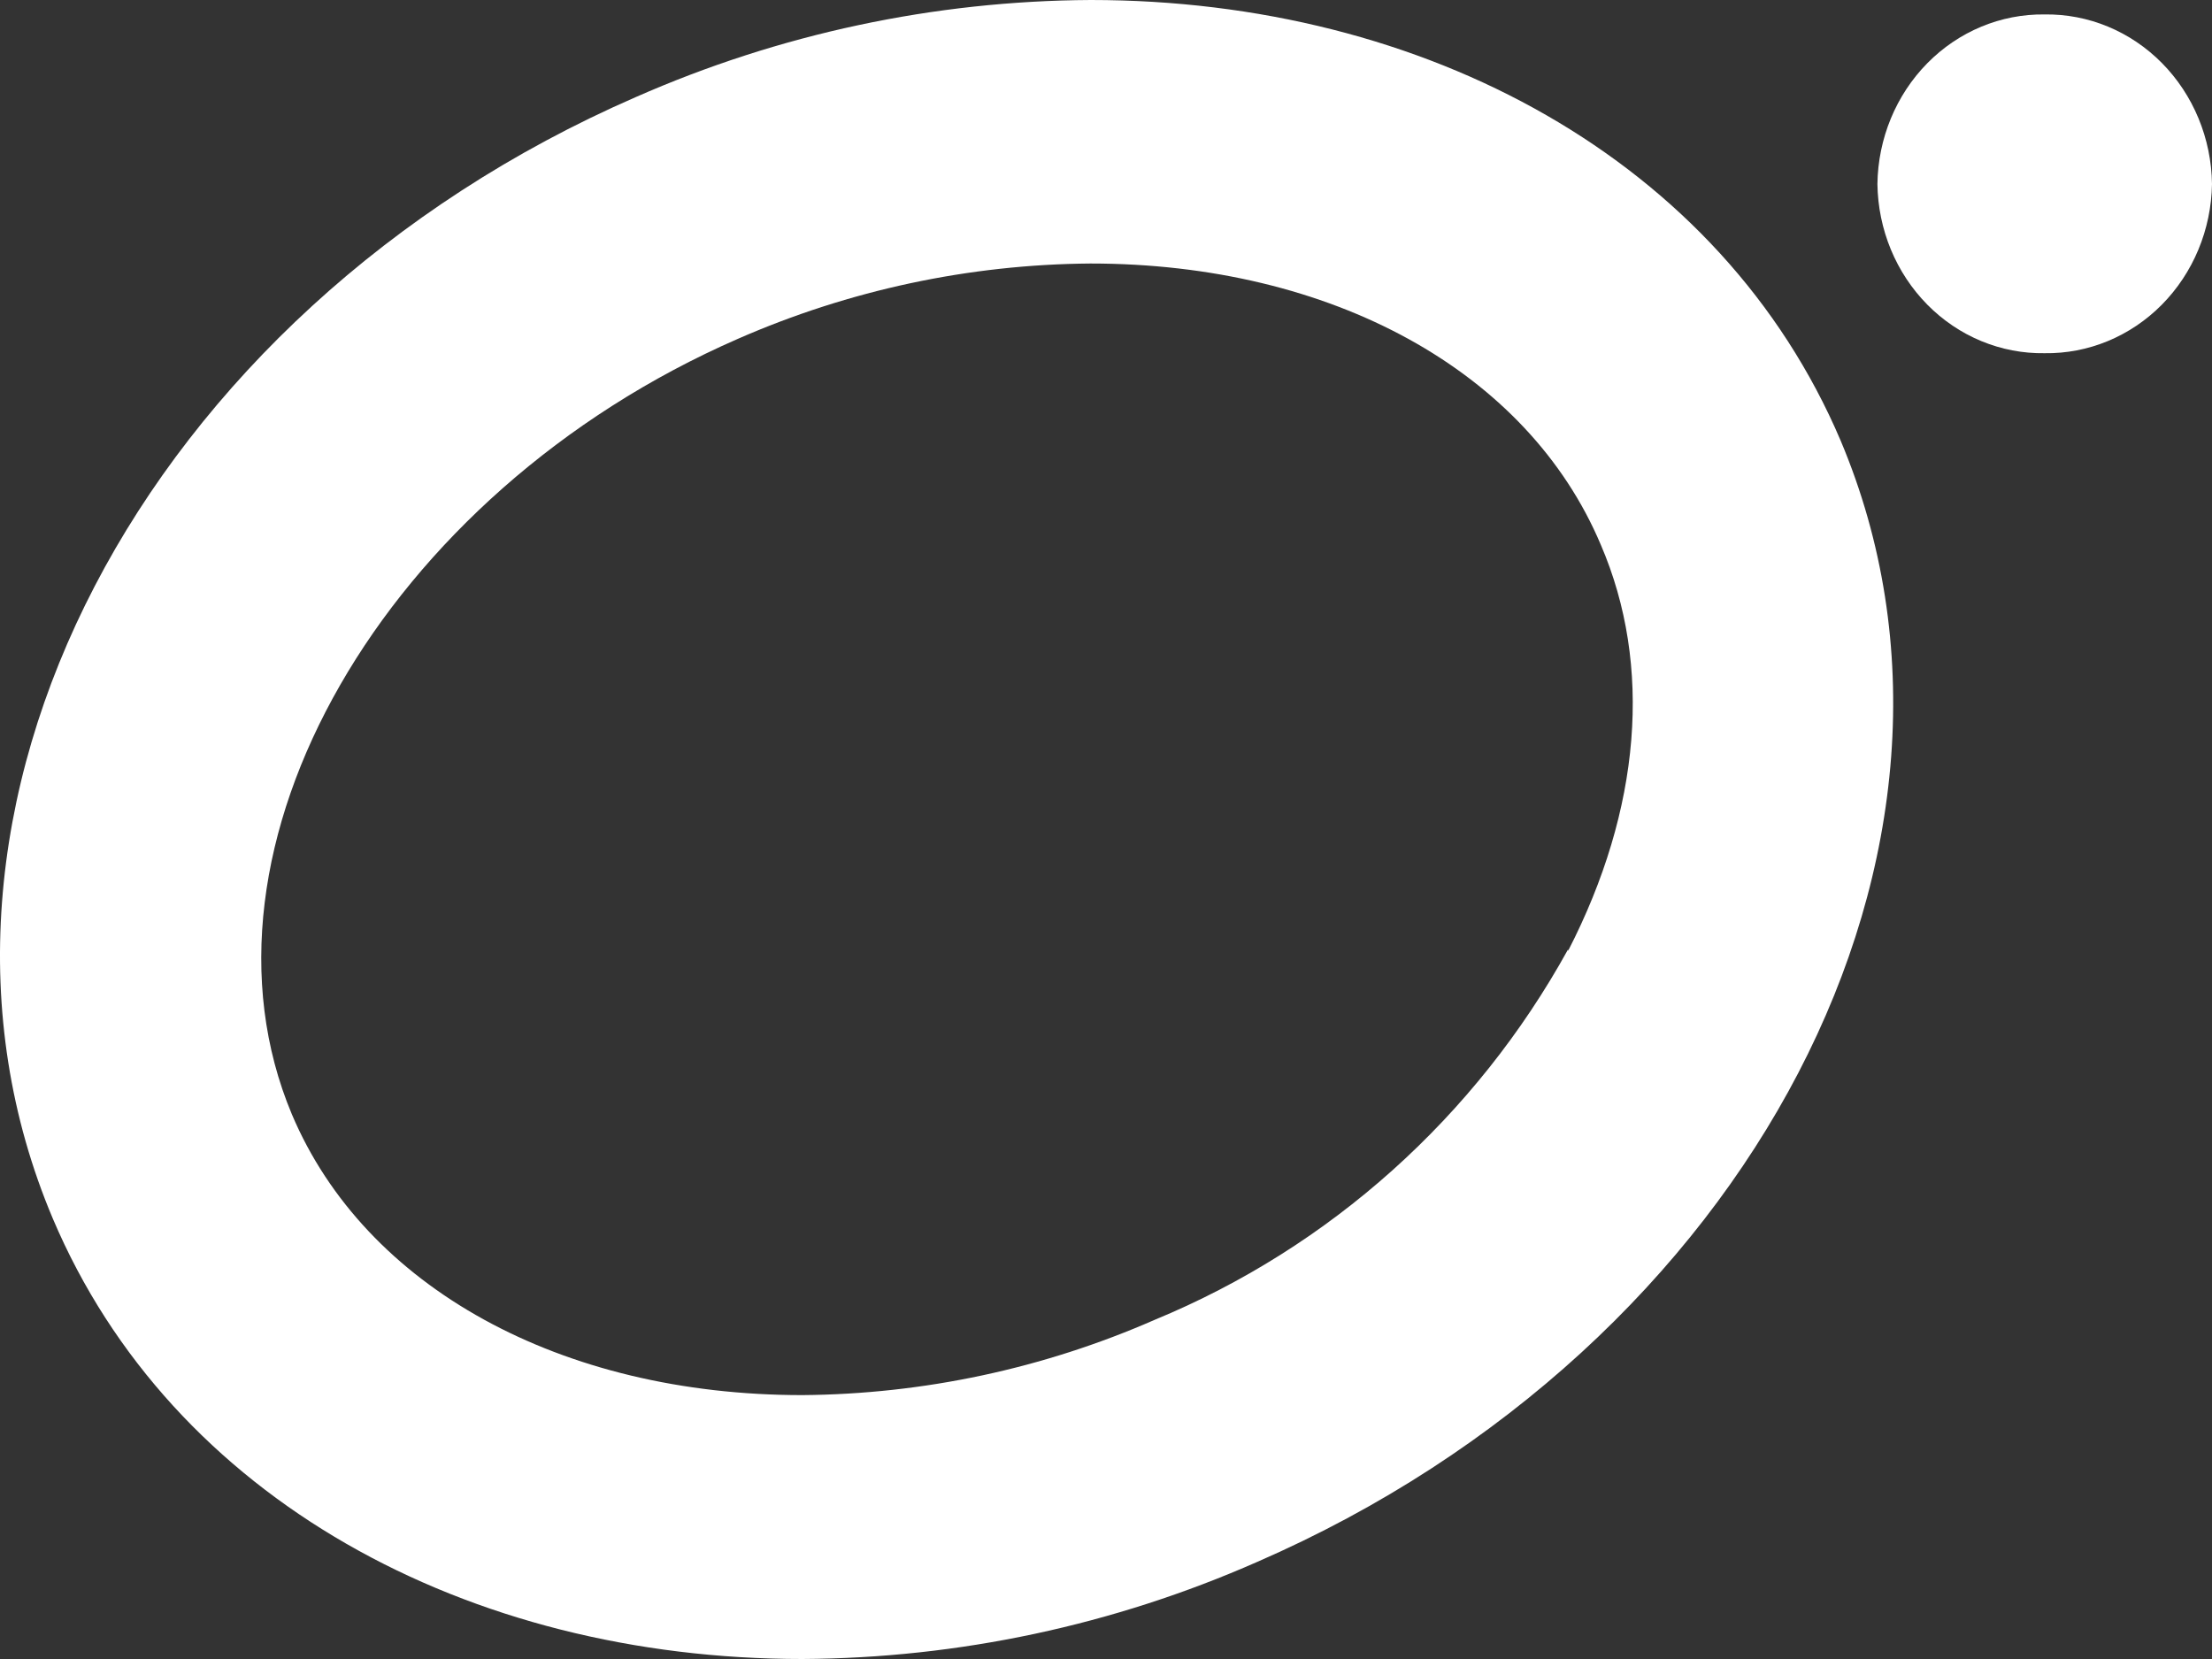 <?xml version="1.0" encoding="UTF-8"?> <svg xmlns="http://www.w3.org/2000/svg" width="156" height="117" viewBox="0 0 156 117" fill="none"><rect x="0" y="0" width="156" height="117" fill="#333333" stroke="none"/><path fill-rule="evenodd" clip-rule="evenodd" d="M44.834 6.849C54.962 2.388 65.879 0.058 76.924 0C100.52 0 121.389 11.31 129.805 31.062C141.891 59.708 123.486 94.991 88.669 110.15C78.541 114.611 67.624 116.942 56.579 117C32.983 117 12.114 105.717 3.724 85.938C-8.388 57.292 10.017 22.009 44.834 6.849ZM81.433 93.08C93.797 87.974 104.078 78.761 110.587 66.956V67.062C115.726 57.08 116.565 46.938 112.894 38.416C107.73 26.177 93.913 18.584 76.898 18.584C68.346 18.65 59.894 20.456 52.044 23.894C27.058 34.805 12.717 59.841 20.583 78.584C25.747 90.796 39.564 98.389 56.579 98.389C65.132 98.323 73.584 96.518 81.433 93.08Z" fill="white"></path><path d="M144.188 1.018C141.105 0.979 138.132 2.216 135.923 4.458C133.714 6.701 132.448 9.765 132.404 12.978C132.426 14.568 132.748 16.138 133.352 17.598C133.956 19.058 134.831 20.38 135.925 21.488C137.019 22.596 138.312 23.468 139.73 24.055C141.148 24.642 142.663 24.932 144.188 24.909C147.272 24.956 150.247 23.726 152.462 21.489C154.676 19.253 155.948 16.192 156 12.978C155.978 11.384 155.655 9.811 155.049 8.347C154.444 6.884 153.568 5.559 152.471 4.448C151.374 3.337 150.079 2.463 148.657 1.874C147.236 1.286 145.717 0.995 144.188 1.018Z" fill="white"></path></svg> 